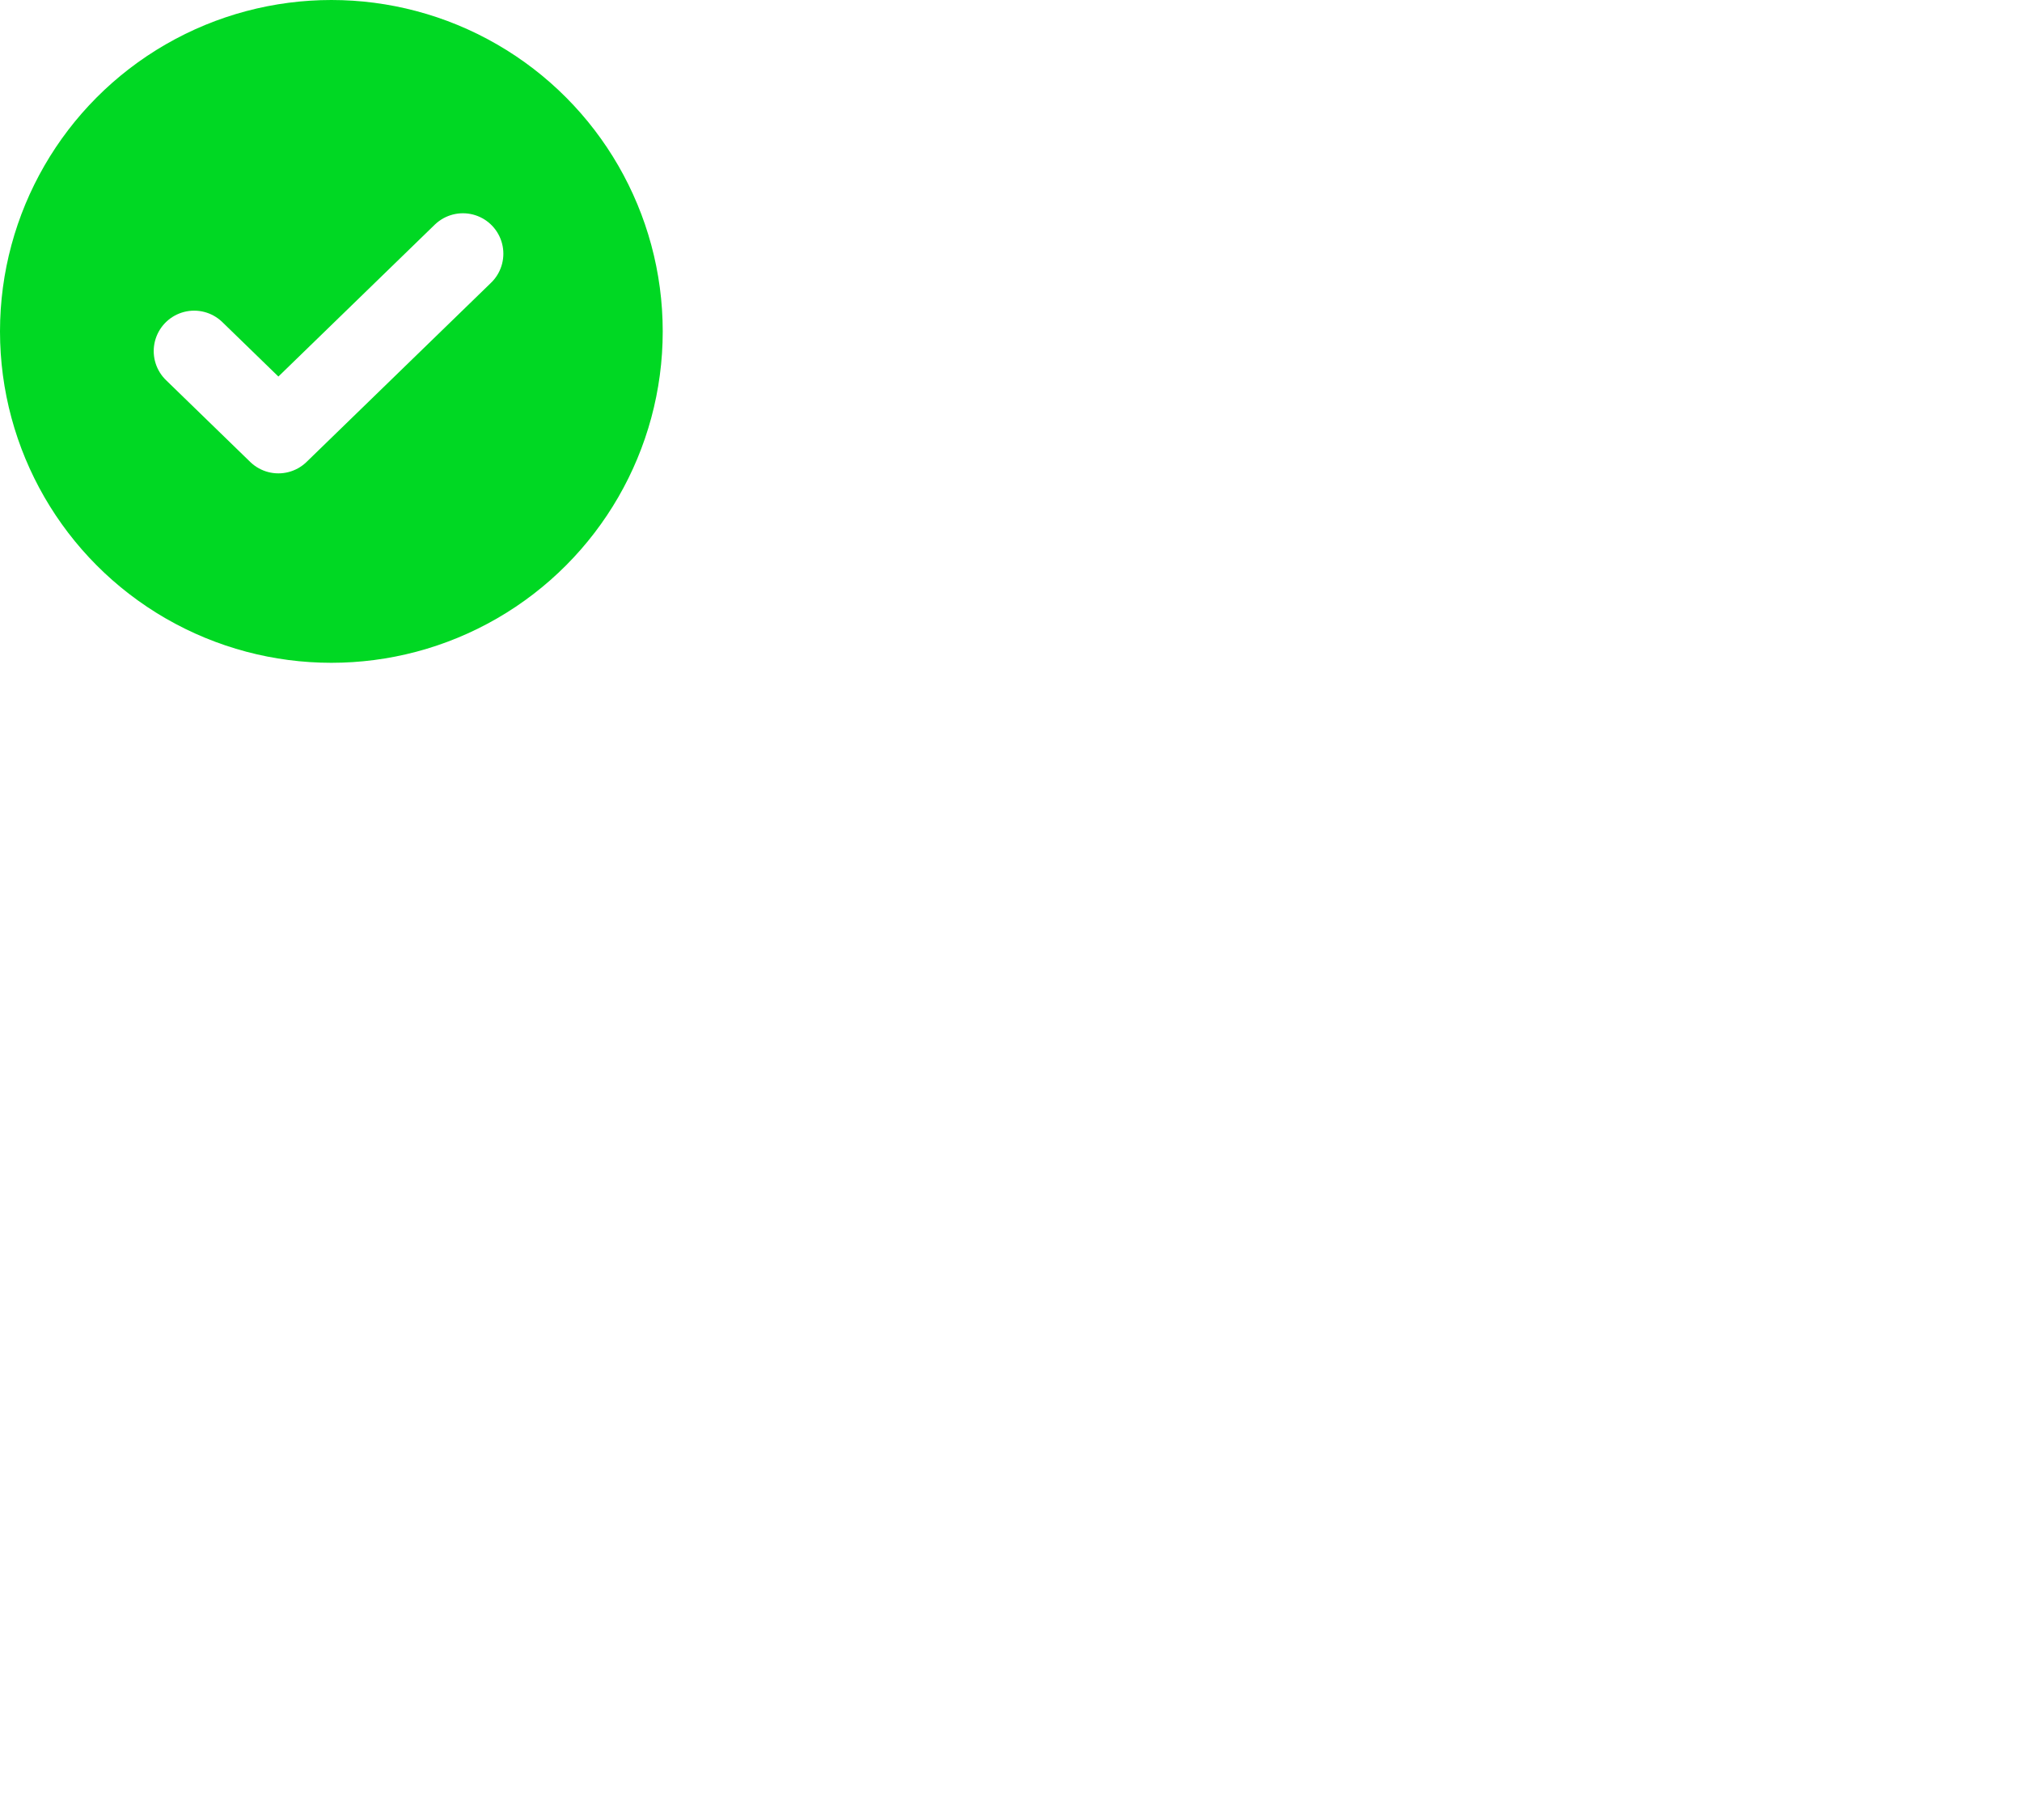 <svg width="50" height="45" viewBox="0 0 50 45" fill="none" xmlns="http://www.w3.org/2000/svg">
<g filter="url(#filter0_b_9614_12644)">
<circle cx="28.571" cy="23.69" r="20.596" fill="white" fill-opacity="0.5"/>
<circle cx="28.571" cy="23.69" r="20.096" stroke="url(#paint0_radial_9614_12644)"/>
</g>
<path d="M23.057 30.732C22.837 30.732 22.627 30.645 22.471 30.49C22.316 30.334 22.229 30.123 22.229 29.904C22.229 29.684 22.316 29.473 22.471 29.318C22.627 29.163 22.837 29.075 23.057 29.075C24.264 29.074 25.421 28.595 26.274 27.741C27.127 26.888 27.607 25.731 27.607 24.525V21.719C27.607 21.499 27.695 21.289 27.85 21.133C28.006 20.978 28.216 20.891 28.436 20.891C28.656 20.891 28.866 20.978 29.022 21.133C29.177 21.289 29.265 21.499 29.265 21.719V24.525C29.263 26.171 28.608 27.748 27.445 28.912C26.281 30.076 24.703 30.731 23.057 30.732V30.732Z" fill="white"/>
<path d="M28.325 31.309C28.157 31.309 27.993 31.258 27.855 31.162C27.716 31.067 27.611 30.931 27.551 30.774C27.491 30.617 27.481 30.446 27.521 30.282C27.561 30.119 27.65 29.972 27.776 29.861C28.53 29.192 29.134 28.37 29.547 27.451C29.961 26.531 30.174 25.534 30.174 24.526V21.72C30.174 21.256 29.99 20.812 29.662 20.484C29.334 20.156 28.89 19.972 28.426 19.972C27.962 19.972 27.518 20.156 27.19 20.484C26.862 20.812 26.678 21.256 26.678 21.72V24.526C26.678 25.487 26.297 26.41 25.618 27.091C24.939 27.772 24.019 28.156 23.057 28.16C22.837 28.16 22.627 28.073 22.471 27.917C22.316 27.762 22.229 27.551 22.229 27.331C22.229 27.112 22.316 26.901 22.471 26.745C22.627 26.59 22.837 26.503 23.057 26.503C23.581 26.502 24.084 26.293 24.454 25.923C24.825 25.552 25.033 25.05 25.034 24.526V21.72C25.062 20.836 25.433 19.997 26.068 19.382C26.703 18.766 27.553 18.422 28.438 18.422C29.322 18.422 30.172 18.766 30.807 19.382C31.443 19.997 31.813 20.836 31.841 21.72V24.526C31.84 25.77 31.575 26.999 31.064 28.133C30.552 29.267 29.806 30.28 28.874 31.104C28.722 31.237 28.527 31.31 28.325 31.309V31.309Z" fill="white"/>
<path d="M31.748 31.303C31.581 31.304 31.417 31.254 31.28 31.158C31.19 31.097 31.114 31.018 31.055 30.927C30.996 30.836 30.955 30.735 30.935 30.628C30.916 30.521 30.917 30.412 30.94 30.306C30.962 30.2 31.006 30.099 31.067 30.01C32.171 28.395 32.758 26.483 32.752 24.526V21.832C32.752 20.655 32.284 19.527 31.452 18.695C30.62 17.863 29.492 17.396 28.316 17.396C27.139 17.396 26.011 17.863 25.179 18.695C24.347 19.527 23.88 20.655 23.88 21.832V23.021C23.88 23.241 23.793 23.451 23.637 23.607C23.482 23.762 23.271 23.849 23.051 23.849C22.831 23.849 22.621 23.762 22.465 23.607C22.31 23.451 22.223 23.241 22.223 23.021V21.835C22.223 20.219 22.865 18.669 24.007 17.527C25.15 16.384 26.7 15.742 28.316 15.742C29.932 15.742 31.481 16.384 32.624 17.527C33.767 18.669 34.409 20.219 34.409 21.835V24.53C34.413 26.822 33.72 29.061 32.421 30.949C32.346 31.058 32.245 31.147 32.128 31.209C32.011 31.27 31.88 31.303 31.748 31.303V31.303Z" fill="white"/>
<path d="M37.267 18.885C37.002 18.881 36.749 18.772 36.563 18.583C36.377 18.394 36.273 18.14 36.273 17.875V15.574H33.956C33.81 15.601 33.66 15.596 33.517 15.558C33.373 15.521 33.24 15.452 33.126 15.357C33.012 15.263 32.92 15.144 32.857 15.01C32.794 14.876 32.762 14.729 32.762 14.581C32.762 14.432 32.794 14.286 32.857 14.152C32.92 14.018 33.012 13.899 33.126 13.804C33.24 13.709 33.373 13.641 33.517 13.603C33.66 13.566 33.81 13.56 33.956 13.587H37.267C37.535 13.587 37.792 13.694 37.981 13.883C38.171 14.073 38.277 14.33 38.277 14.598V17.909C38.269 18.171 38.158 18.419 37.97 18.601C37.781 18.784 37.529 18.885 37.267 18.885V18.885Z" fill="white"/>
<path d="M19.398 18.885C19.133 18.881 18.88 18.772 18.694 18.583C18.508 18.394 18.404 18.14 18.404 17.875V14.598C18.404 14.332 18.508 14.078 18.694 13.889C18.88 13.7 19.133 13.592 19.398 13.587H22.709C22.855 13.56 23.005 13.566 23.148 13.603C23.291 13.641 23.425 13.709 23.539 13.804C23.653 13.899 23.744 14.018 23.807 14.152C23.87 14.286 23.903 14.432 23.903 14.581C23.903 14.729 23.87 14.876 23.807 15.01C23.744 15.144 23.653 15.263 23.539 15.357C23.425 15.452 23.291 15.521 23.148 15.558C23.005 15.596 22.855 15.601 22.709 15.574H20.375V17.892C20.37 18.151 20.267 18.399 20.085 18.584C19.903 18.769 19.657 18.877 19.398 18.885Z" fill="white"/>
<path d="M37.267 33.459H33.956C33.81 33.486 33.66 33.481 33.517 33.443C33.373 33.406 33.24 33.337 33.126 33.242C33.012 33.148 32.92 33.029 32.857 32.895C32.794 32.76 32.762 32.614 32.762 32.466C32.762 32.318 32.794 32.171 32.857 32.037C32.92 31.903 33.012 31.784 33.126 31.689C33.24 31.594 33.373 31.526 33.517 31.488C33.66 31.451 33.81 31.445 33.956 31.472H36.273V29.155C36.316 28.923 36.439 28.713 36.62 28.562C36.802 28.411 37.031 28.328 37.267 28.328C37.503 28.328 37.731 28.411 37.913 28.562C38.094 28.713 38.217 28.923 38.26 29.155V32.466C38.256 32.728 38.15 32.978 37.965 33.163C37.779 33.349 37.529 33.455 37.267 33.459Z" fill="white"/>
<path d="M22.692 33.459H19.398C19.133 33.455 18.88 33.346 18.694 33.157C18.508 32.968 18.404 32.714 18.404 32.449V29.155C18.447 28.923 18.57 28.713 18.752 28.562C18.933 28.411 19.162 28.328 19.398 28.328C19.634 28.328 19.863 28.411 20.044 28.562C20.226 28.713 20.349 28.923 20.392 29.155V31.472H22.709C22.855 31.445 23.005 31.451 23.148 31.488C23.291 31.526 23.425 31.594 23.539 31.689C23.653 31.784 23.744 31.903 23.807 32.037C23.87 32.171 23.903 32.318 23.903 32.466C23.903 32.614 23.87 32.76 23.807 32.895C23.744 33.029 23.653 33.148 23.539 33.242C23.425 33.337 23.291 33.406 23.148 33.443C23.005 33.481 22.855 33.486 22.709 33.459H22.692Z" fill="white"/>
<circle cx="8.194" cy="8.194" r="8.194" fill="#00D823"/>
<path d="M4.801 8.681L6.884 10.704L11.447 6.273" stroke="white" stroke-width="2" stroke-linecap="round" stroke-linejoin="round"/>
<defs>
<filter id="filter0_b_9614_12644" x="-8.025" y="-12.906" width="73.192" height="73.195" filterUnits="userSpaceOnUse" color-interpolation-filters="sRGB">
<feFlood flood-opacity="0" result="BackgroundImageFix"/>
<feGaussianBlur in="BackgroundImageFix" stdDeviation="8"/>
<feComposite in2="SourceAlpha" operator="in" result="effect1_backgroundBlur_9614_12644"/>
<feBlend mode="normal" in="SourceGraphic" in2="effect1_backgroundBlur_9614_12644" result="shape"/>
</filter>
<radialGradient id="paint0_radial_9614_12644" cx="0" cy="0" r="1" gradientUnits="userSpaceOnUse" gradientTransform="translate(3.08 -3.978) rotate(63.914) scale(64.708 57.362)">
<stop stop-color="white" stop-opacity="0.75"/>
<stop offset="1" stop-color="white" stop-opacity="0"/>
</radialGradient>
</defs>
</svg>
